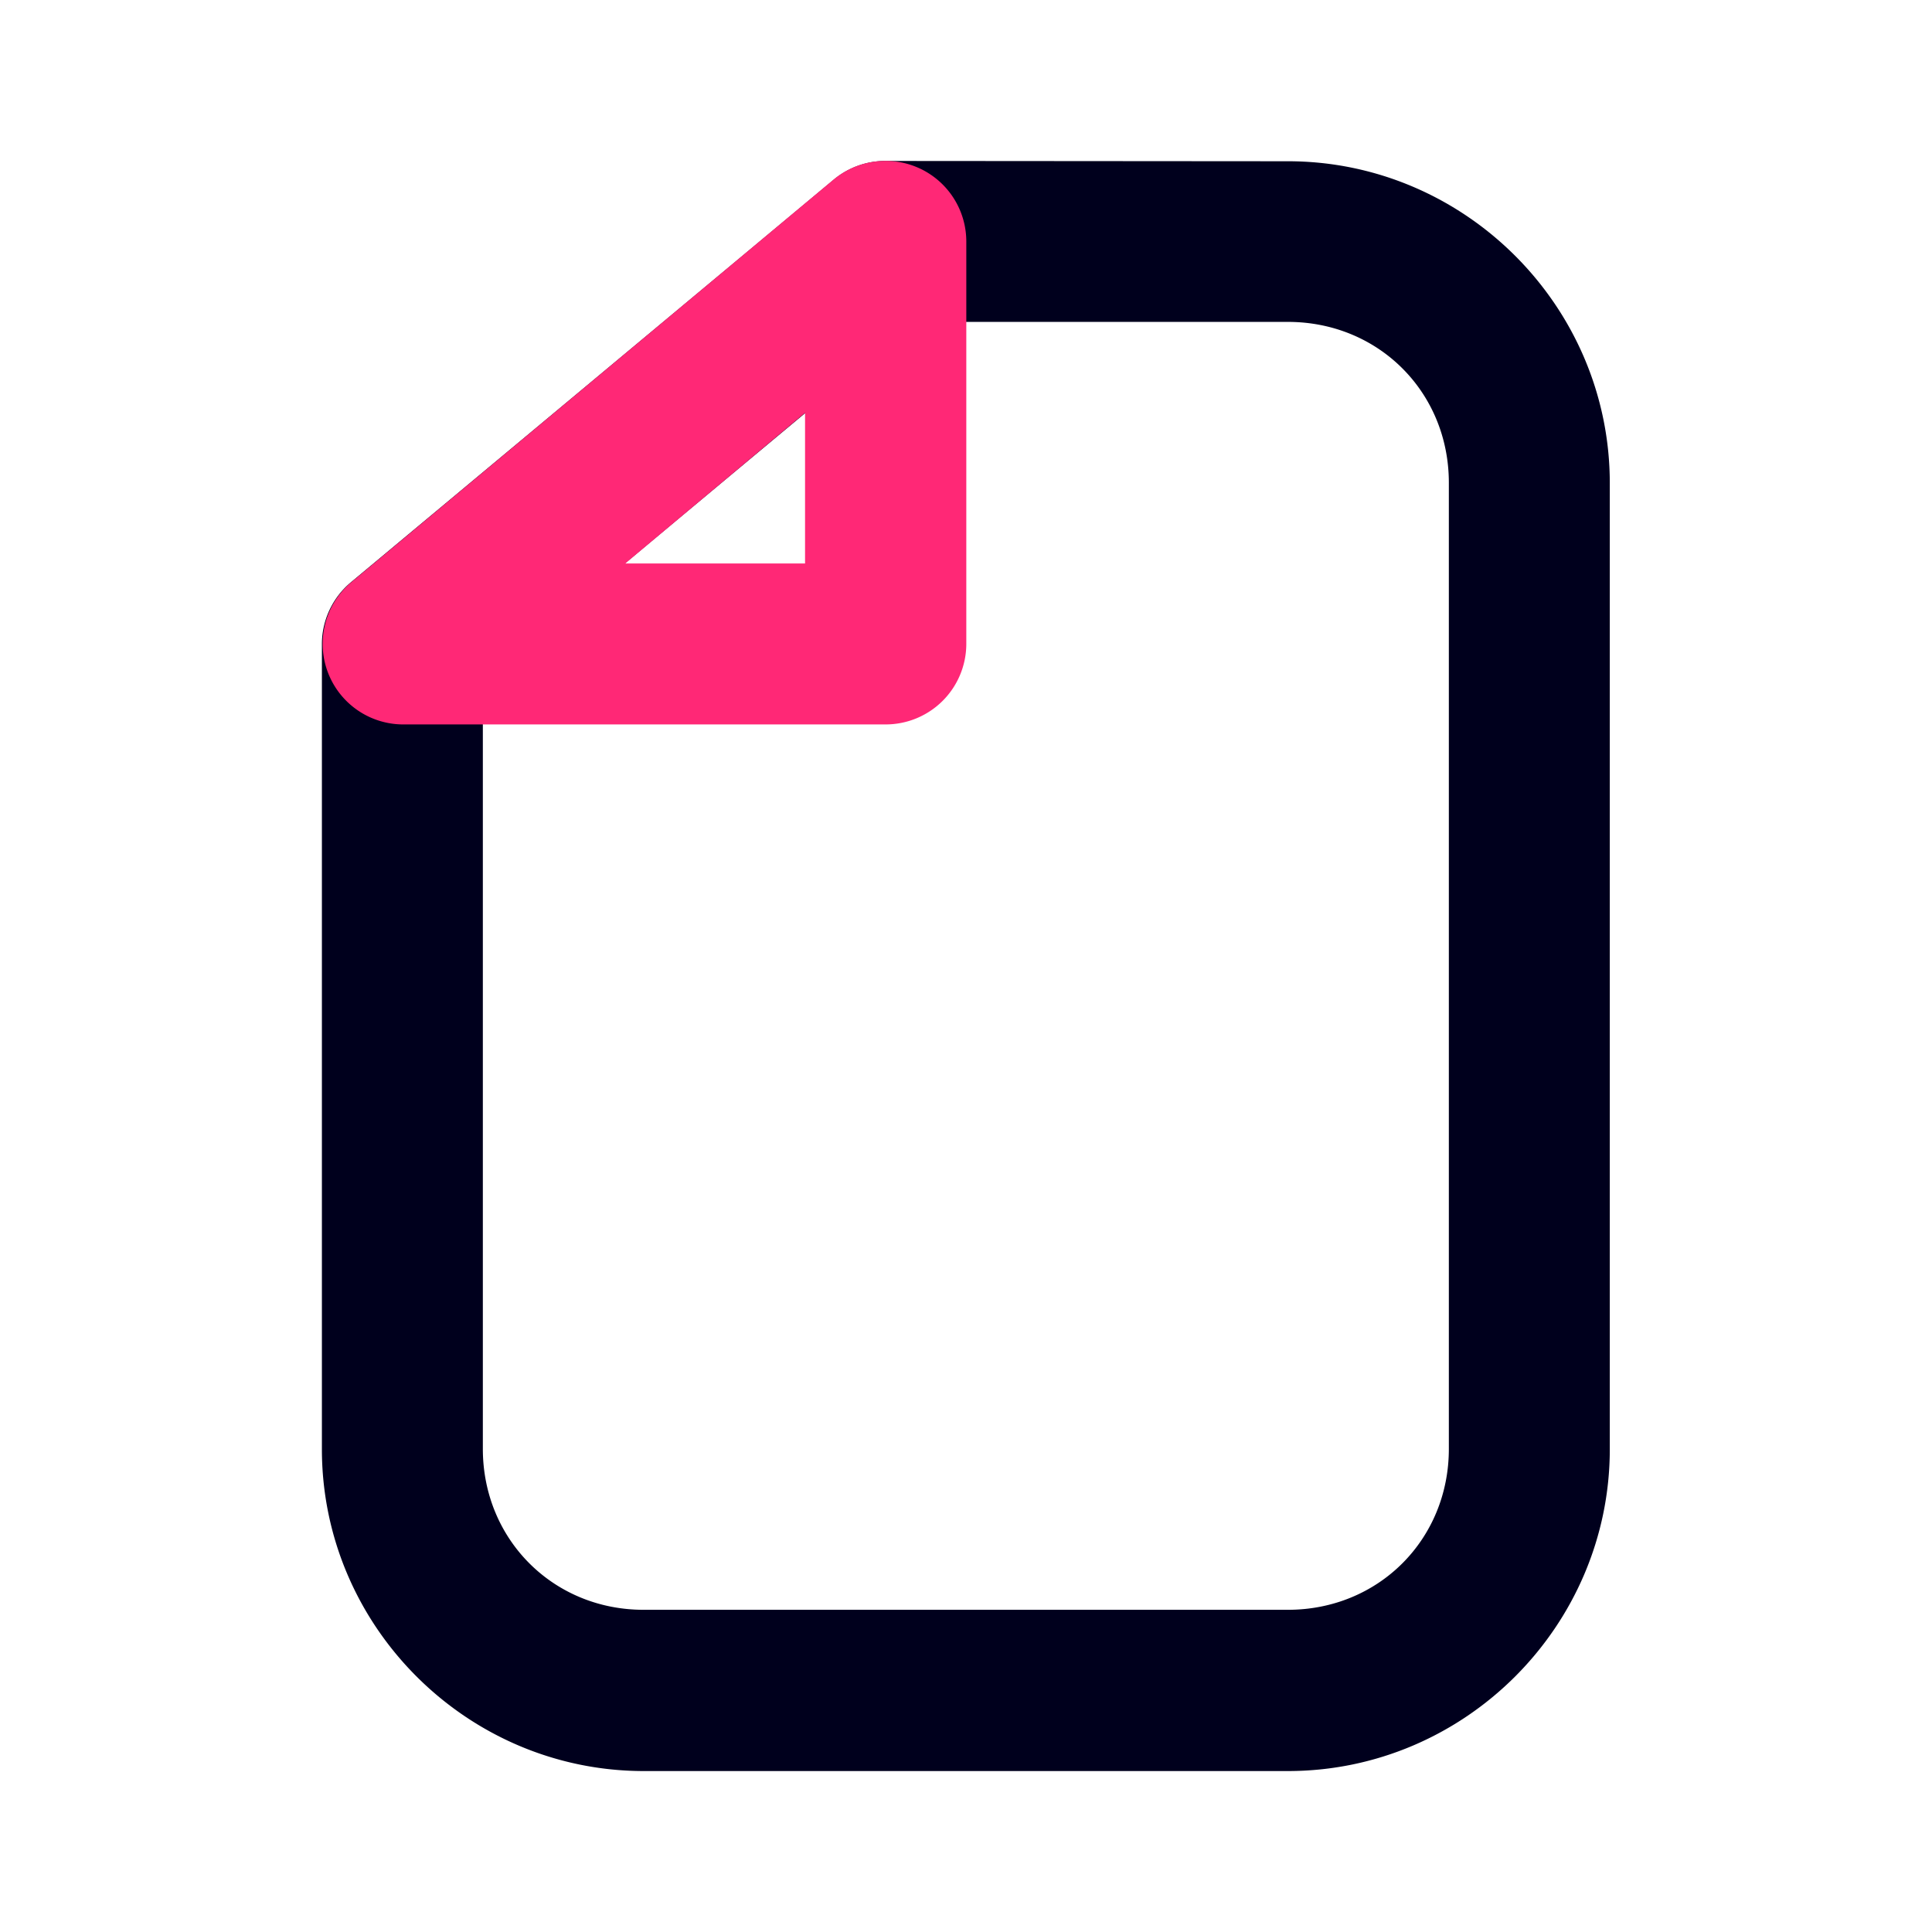 <?xml version="1.0" ?><!-- Скачано с сайта svg4.ru / Downloaded from svg4.ru -->
<svg width="800px" height="800px" viewBox="0 0 6.35 6.35" id="svg8" version="1.1" xmlns="http://www.w3.org/2000/svg" xmlns:cc="http://creativecommons.org/ns#" xmlns:dc="http://purl.org/dc/elements/1.1/" xmlns:rdf="http://www.w3.org/1999/02/22-rdf-syntax-ns#" xmlns:svg="http://www.w3.org/2000/svg"><defs id="defs2"/><path d="m 2.91,0.529 a 0.265,0.265 0 0 0 -0.169,0.061 L 1.153,1.914 A 0.265,0.265 0 0 0 1.058,2.117 v 2.646 c 0,0.582 0.477,1.058 1.058,1.058 h 2.117 c 0.582,0 1.058,-0.477 1.058,-1.058 v -3.175 c 0,-0.582 -0.477,-1.058 -1.058,-1.058 z M 3.006,1.058 h 1.227 c 0.298,0 0.529,0.231 0.529,0.529 v 3.175 c 0,0.298 -0.231,0.529 -0.529,0.529 H 2.117 C 1.819,5.292 1.587,5.06 1.587,4.762 V 2.241 Z" id="path1765" style="color:#000000;font-style:normal;font-variant:normal;font-weight:normal;font-stretch:normal;font-size:medium;line-height:normal;font-family:sans-serif;font-variant-ligatures:normal;font-variant-position:normal;font-variant-caps:normal;font-variant-numeric:normal;font-variant-alternates:normal;font-feature-settings:normal;text-indent:0;text-align:start;text-decoration:none;text-decoration-line:none;text-decoration-style:solid;text-decoration-color:#000000;letter-spacing:normal;word-spacing:normal;text-transform:none;writing-mode:lr-tb;direction:ltr;text-orientation:mixed;dominant-baseline:auto;baseline-shift:baseline;text-anchor:start;white-space:normal;shape-padding:0;clip-rule:nonzero;display:inline;overflow:visible;visibility:visible;opacity:1;isolation:auto;mix-blend-mode:normal;color-interpolation:sRGB;color-interpolation-filters:linearRGB;solid-color:#000000;solid-opacity:1;vector-effect:none;fill:#00001d;fill-opacity:1;fill-rule:nonzero;stroke:none;stroke-width:0.529;stroke-linecap:round;stroke-linejoin:round;stroke-miterlimit:4;stroke-dasharray:none;stroke-dashoffset:204.094;stroke-opacity:1;paint-order:stroke fill markers;color-rendering:auto;image-rendering:auto;shape-rendering:auto;text-rendering:auto;enable-background:accumulate"/><path d="M 2.902,0.529 A 0.265,0.265 0 0 0 2.74,0.59 L 1.154,1.914 A 0.265,0.265 0 0 0 1.322,2.381 H 2.91 A 0.265,0.265 0 0 0 3.176,2.117 V 0.793 A 0.265,0.265 0 0 0 2.902,0.529 Z M 2.646,1.357 V 1.852 H 2.055 Z" id="path1735" style="color:#000000;font-style:normal;font-variant:normal;font-weight:normal;font-stretch:normal;font-size:medium;line-height:normal;font-family:sans-serif;font-variant-ligatures:normal;font-variant-position:normal;font-variant-caps:normal;font-variant-numeric:normal;font-variant-alternates:normal;font-feature-settings:normal;text-indent:0;text-align:start;text-decoration:none;text-decoration-line:none;text-decoration-style:solid;text-decoration-color:#000000;letter-spacing:normal;word-spacing:normal;text-transform:none;writing-mode:lr-tb;direction:ltr;text-orientation:mixed;dominant-baseline:auto;baseline-shift:baseline;text-anchor:start;white-space:normal;shape-padding:0;clip-rule:nonzero;display:inline;overflow:visible;visibility:visible;opacity:1;isolation:auto;mix-blend-mode:normal;color-interpolation:sRGB;color-interpolation-filters:linearRGB;solid-color:#000000;solid-opacity:1;vector-effect:none;fill:#ff2876;fill-opacity:1;fill-rule:nonzero;stroke:none;stroke-width:0.529;stroke-linecap:round;stroke-linejoin:round;stroke-miterlimit:4;stroke-dasharray:none;stroke-dashoffset:204.094;stroke-opacity:1;paint-order:stroke fill markers;color-rendering:auto;image-rendering:auto;shape-rendering:auto;text-rendering:auto;enable-background:accumulate"/></svg>